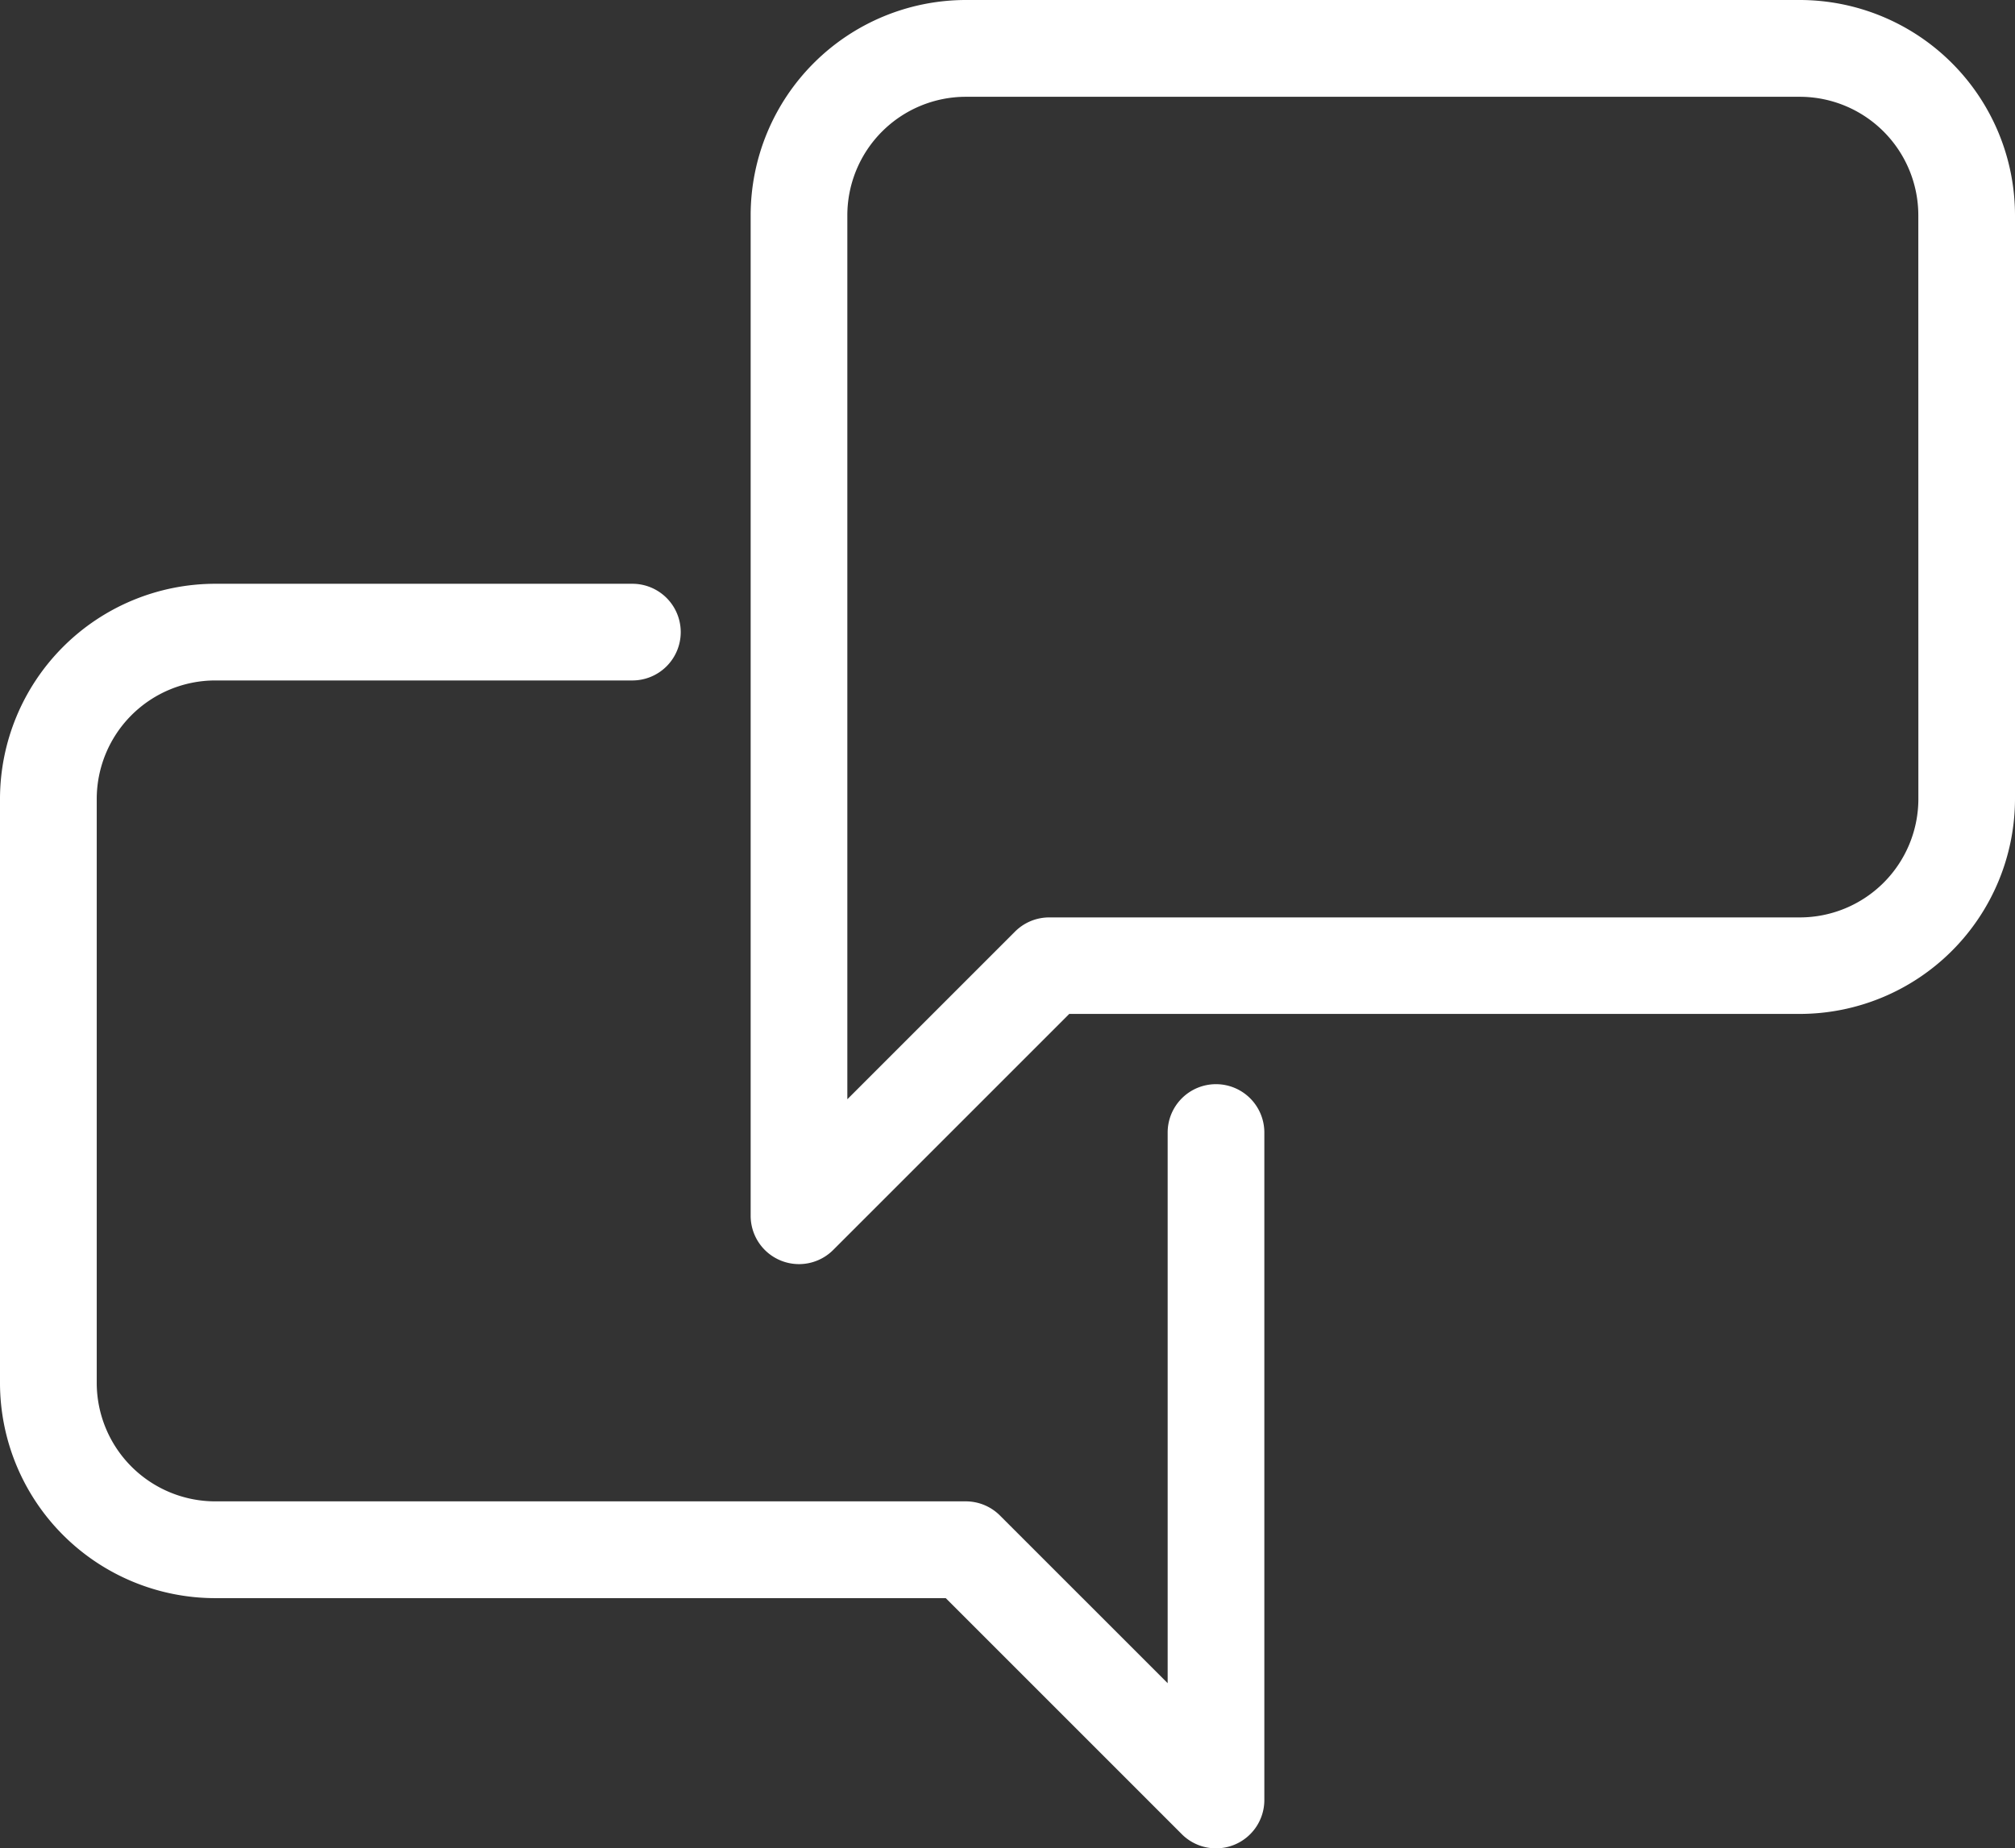 <svg xmlns="http://www.w3.org/2000/svg" width="36.222" height="33.224" viewBox="0 0 36.222 33.224"><rect x="0" y="0" width="36.222" height="33.224" fill="#333333" stroke="none"/><defs><style>.a{fill:#fff;}</style></defs><path class="a" d="M179.149-257.092a.869.869,0,0,0-.869.869v9.9l-3.014-3.014a.869.869,0,0,0-.615-.255H161.158a2.132,2.132,0,0,1-2.129-2.129v-10.5a2.132,2.132,0,0,1,2.129-2.129h7.5a.869.869,0,0,0,.869-.869.869.869,0,0,0-.869-.869h-7.5a3.872,3.872,0,0,0-3.868,3.868v10.5a3.872,3.872,0,0,0,3.868,3.868h13.133l4.243,4.243a.869.869,0,0,0,.615.255.869.869,0,0,0,.333-.066.869.869,0,0,0,.536-.8v-11.994A.869.869,0,0,0,179.149-257.092Z" transform="translate(-157.29 276.583)"/><path class="a" d="M245.224-319.812H230.231a3.872,3.872,0,0,0-3.868,3.868v17.992a.869.869,0,0,0,.537.8.869.869,0,0,0,.332.066.869.869,0,0,0,.615-.255l4.243-4.243h13.133a3.872,3.872,0,0,0,3.868-3.868v-10.495A3.872,3.872,0,0,0,245.224-319.812Zm2.13,14.363a2.132,2.132,0,0,1-2.13,2.13H231.73a.869.869,0,0,0-.615.255l-3.014,3.014v-15.893a2.132,2.132,0,0,1,2.129-2.129h14.993a2.132,2.132,0,0,1,2.13,2.129Z" transform="translate(-212.869 319.812)"/></svg>